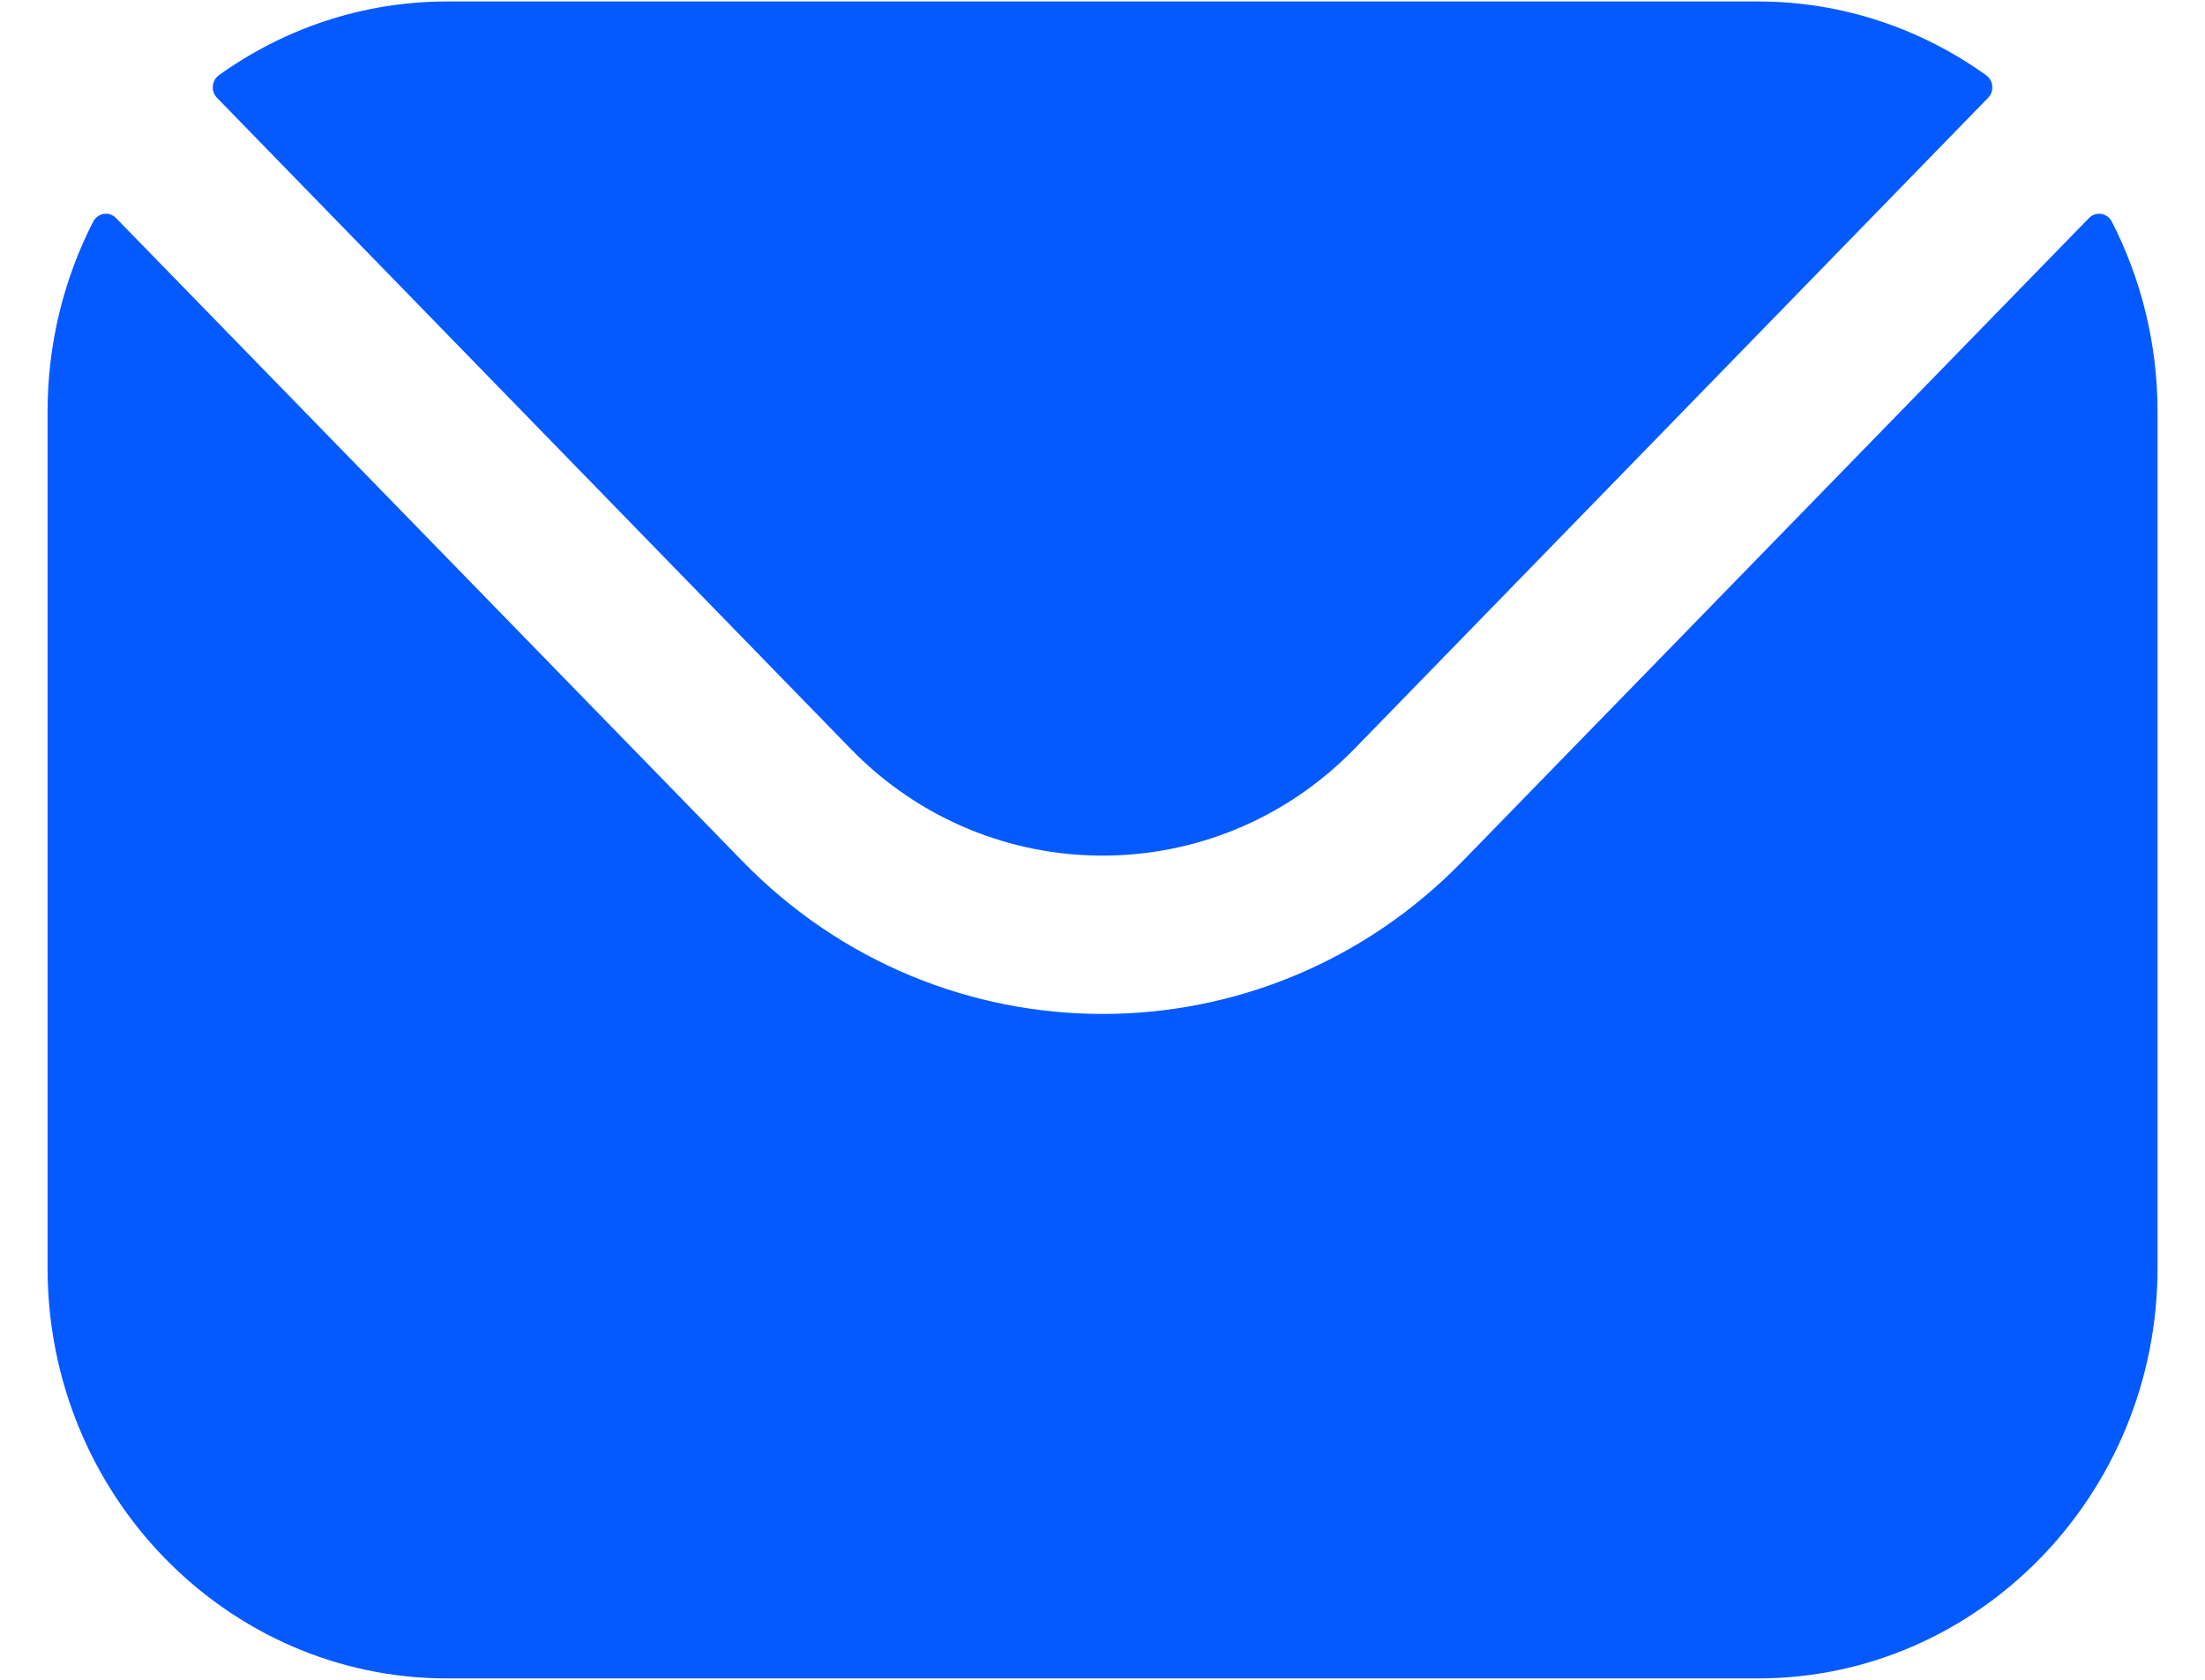 <?xml version="1.0" encoding="UTF-8"?> <svg xmlns="http://www.w3.org/2000/svg" width="21" height="16" viewBox="0 0 21 16" fill="none"><g clip-path="url(#clip0_282_281)"><path fill-rule="evenodd" clip-rule="evenodd" d="M2.067 0.932L8.106 7.137C9.423 8.487 11.576 8.488 12.895 7.137L18.934 0.932C18.995 0.87 18.986 0.767 18.915 0.716C18.299 0.275 17.55 0.014 16.742 0.014H4.258C3.451 0.014 2.701 0.275 2.085 0.716C2.015 0.767 2.006 0.87 2.067 0.932ZM0.453 3.921C0.453 3.269 0.61 2.653 0.887 2.112C0.931 2.027 1.041 2.01 1.106 2.078L7.069 8.201C8.958 10.143 12.042 10.144 13.931 8.201L19.894 2.078C19.96 2.01 20.07 2.027 20.113 2.112C20.39 2.653 20.548 3.269 20.548 3.921V12.079C20.548 14.235 18.84 15.987 16.742 15.987H4.258C2.161 15.987 0.453 14.235 0.453 12.079V3.921Z" fill="#055AFF"></path></g><defs><clipPath id="clip0_282_281"><rect width="21" height="16" fill="white"></rect></clipPath></defs></svg> 
